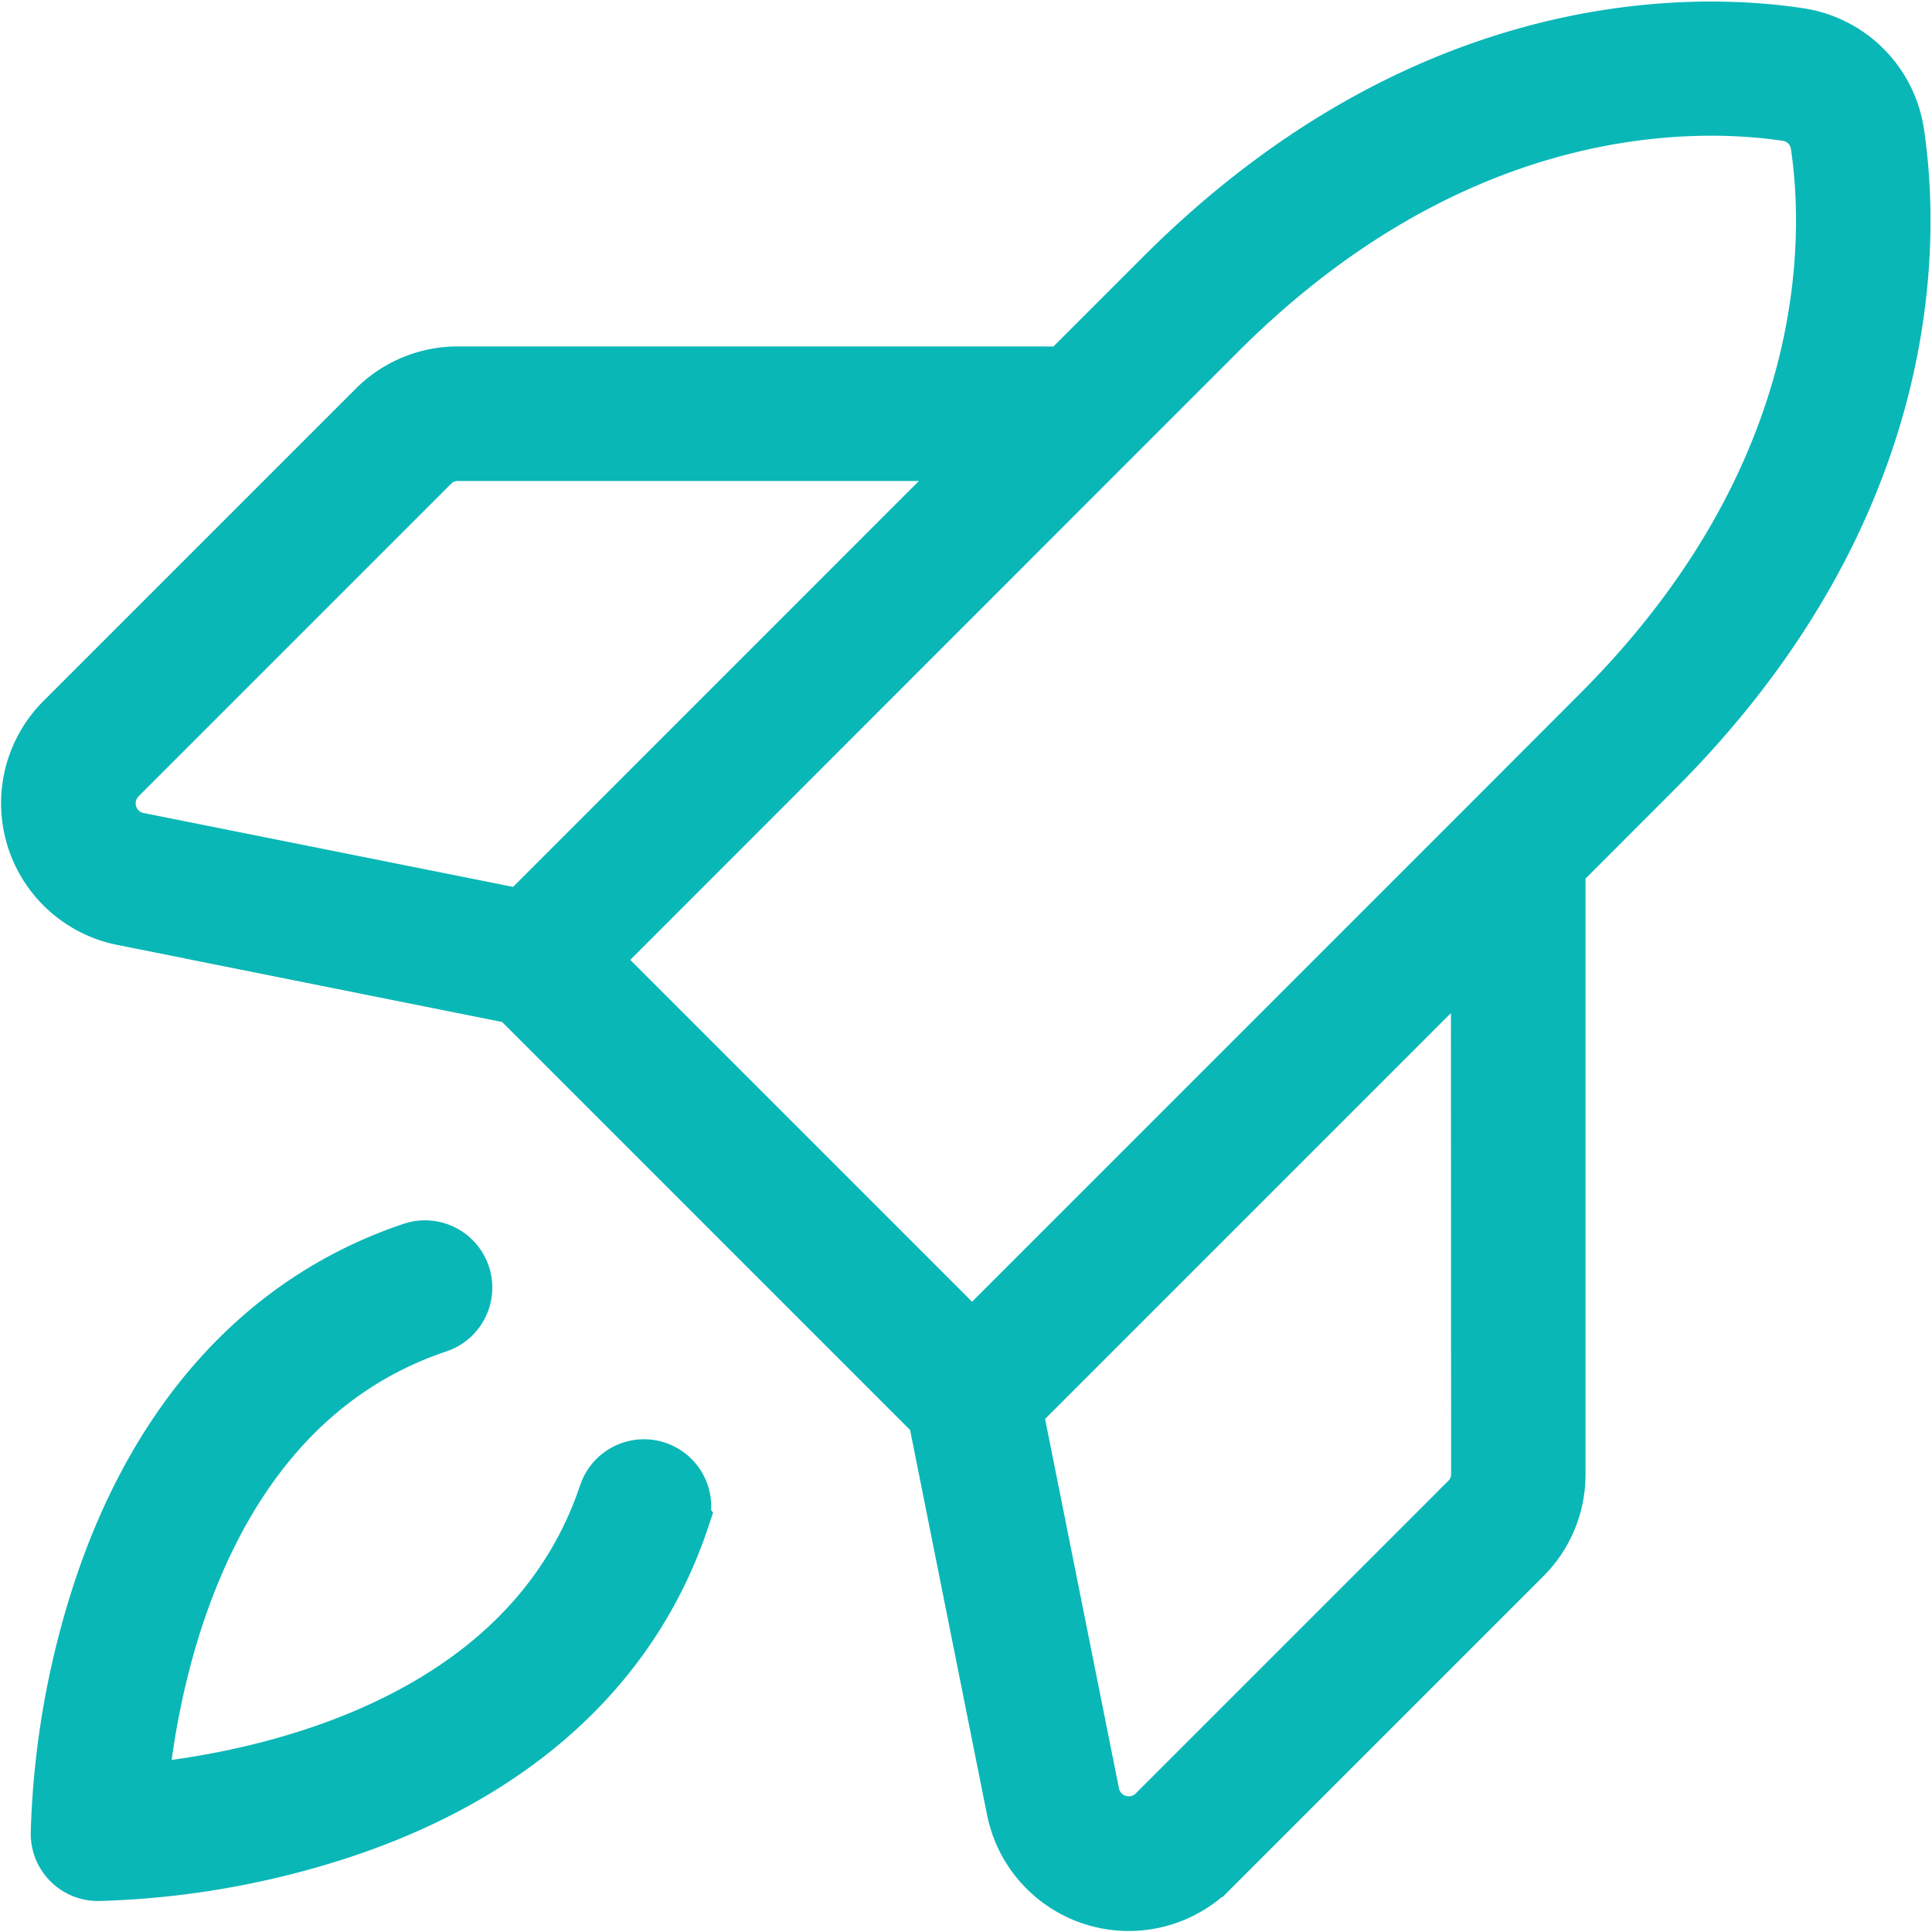 <svg xmlns="http://www.w3.org/2000/svg" width="50.568" height="50.567" viewBox="0 0 50.568 50.567">
  <path id="launch" d="M47.448,70.652c-1.274,3.821-4.337,6.637-8.859,8.144a22.31,22.31,0,0,1-6.4,1.124,1.011,1.011,0,0,1-1.011-1.011,22.309,22.309,0,0,1,1.124-6.4c1.507-4.522,4.324-7.586,8.145-8.859a1.011,1.011,0,0,1,.639,1.918c-6.3,2.1-7.566,9.475-7.822,12.262,2.786-.256,10.163-1.526,12.262-7.822a1.011,1.011,0,0,1,1.918.639ZM72.936,51.034,70.373,53.6V69.5a3.013,3.013,0,0,1-.888,2.144l-8.173,8.173a3.033,3.033,0,0,1-5.118-1.55L54.136,67.972l-11-11L32.841,54.91a3.032,3.032,0,0,1-1.55-5.118l8.173-8.173a3.014,3.014,0,0,1,2.144-.888h15.9l2.563-2.563c6.9-6.9,13.925-6.707,16.626-6.3a3.007,3.007,0,0,1,2.544,2.544C79.643,37.108,79.836,44.134,72.936,51.034Zm-39.7,1.894L43.3,54.94,55.486,42.752H41.609a1,1,0,0,0-.715.3l-8.173,8.173a1.011,1.011,0,0,0,.517,1.706Zm35.114,2.691L56.164,67.806l2.012,10.061a1.011,1.011,0,0,0,1.706.517l8.173-8.173a1,1,0,0,0,.3-.715ZM71.507,49.6c6.249-6.249,6.092-12.5,5.734-14.9a1,1,0,0,0-.843-.843c-2.4-.358-8.649-.515-14.9,5.734l-2.859,2.859h0L45.06,56.037,55.067,66.044,68.648,52.463h0Z" transform="translate(-29.624 -30.913)" fill="#0ab7b7" stroke="#0ab7b7" stroke-width="1.5"/>
</svg>
